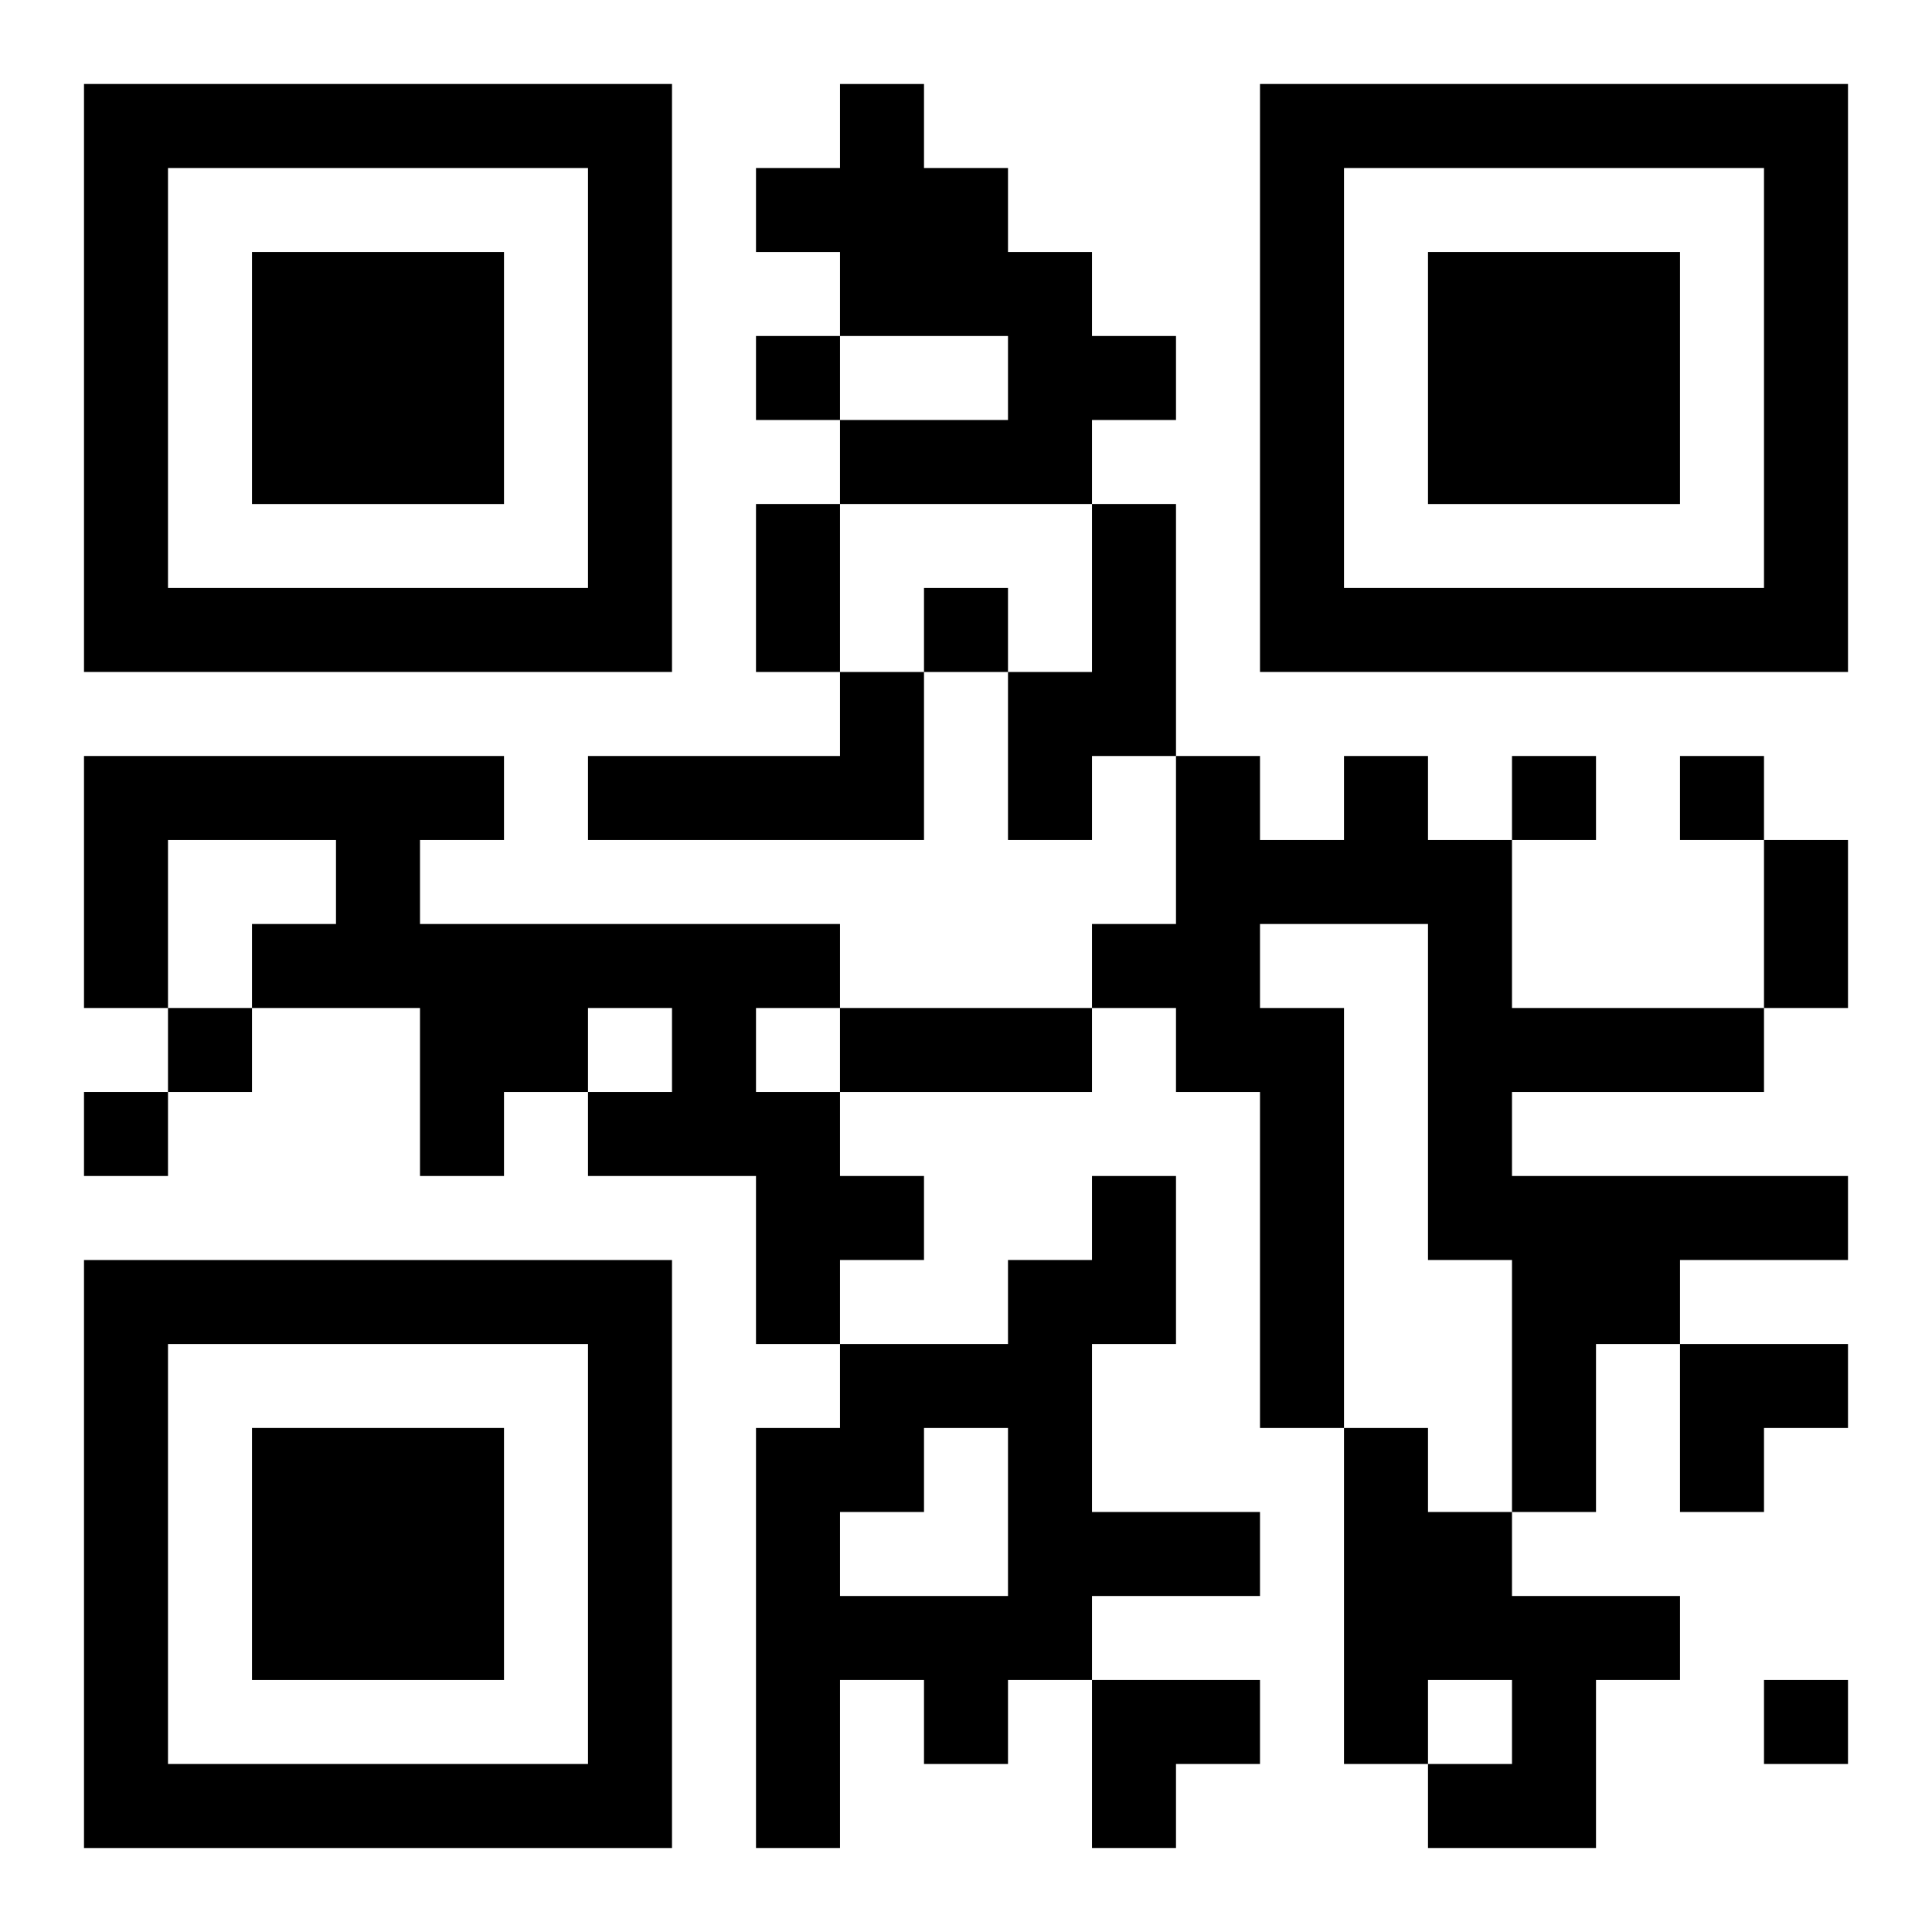 <?xml version="1.0" encoding="UTF-8"?>
<svg width="250" height="250" baseProfile="full" version="1.1" viewBox="-1 -1 23 23" xmlns="http://www.w3.org/2000/svg" xmlns:xlink="http://www.w3.org/1999/xlink"><symbol id="a"><path d="m0 7v7h7v-7h-7zm1 1h5v5h-5v-5zm1 1v3h3v-3h-3z"/></symbol><use y="-7" xlink:href="#a"/><use y="7" xlink:href="#a"/><use x="14" y="-7" xlink:href="#a"/><path d="m9 0h1v1h1v1h1v1h1v1h-1v1h-3v-1h2v-1h-2v-1h-1v-1h1v-1m3 5h1v3h-1v1h-1v-2h1v-2m-3 2h1v2h-4v-1h3v-1m-9 1h5v1h-1v1h5v1h-1v1h1v1h1v1h-1v1h-1v-2h-2v-1h1v-1h-1v1h-1v1h-1v-2h-2v-1h1v-1h-2v2h-1v-3m15 0h1v1h1v2h3v1h-3v1h4v1h-2v1h-1v2h-1v-3h-1v-4h-2v1h1v5h-1v-4h-1v-1h-1v-1h1v-2h1v1h1v-1m-3 5h1v2h-1v2h2v1h-2v1h-1v1h-1v-1h-1v2h-1v-5h1v-1h2v-1h1v-1m-2 3v1h-1v1h2v-2h-1m5 0h1v1h1v1h2v1h-1v2h-2v-1h1v-1h-1v1h-1v-4m-7-13v1h1v-1h-1m2 3v1h1v-1h-1m7 2v1h1v-1h-1m2 0v1h1v-1h-1m-18 3v1h1v-1h-1m-1 1v1h1v-1h-1m20 7v1h1v-1h-1m-12-14h1v2h-1v-2m12 4h1v2h-1v-2m-11 2h3v1h-3v-1m10 4h2v1h-1v1h-1zm-7 4h2v1h-1v1h-1z"/></svg>
